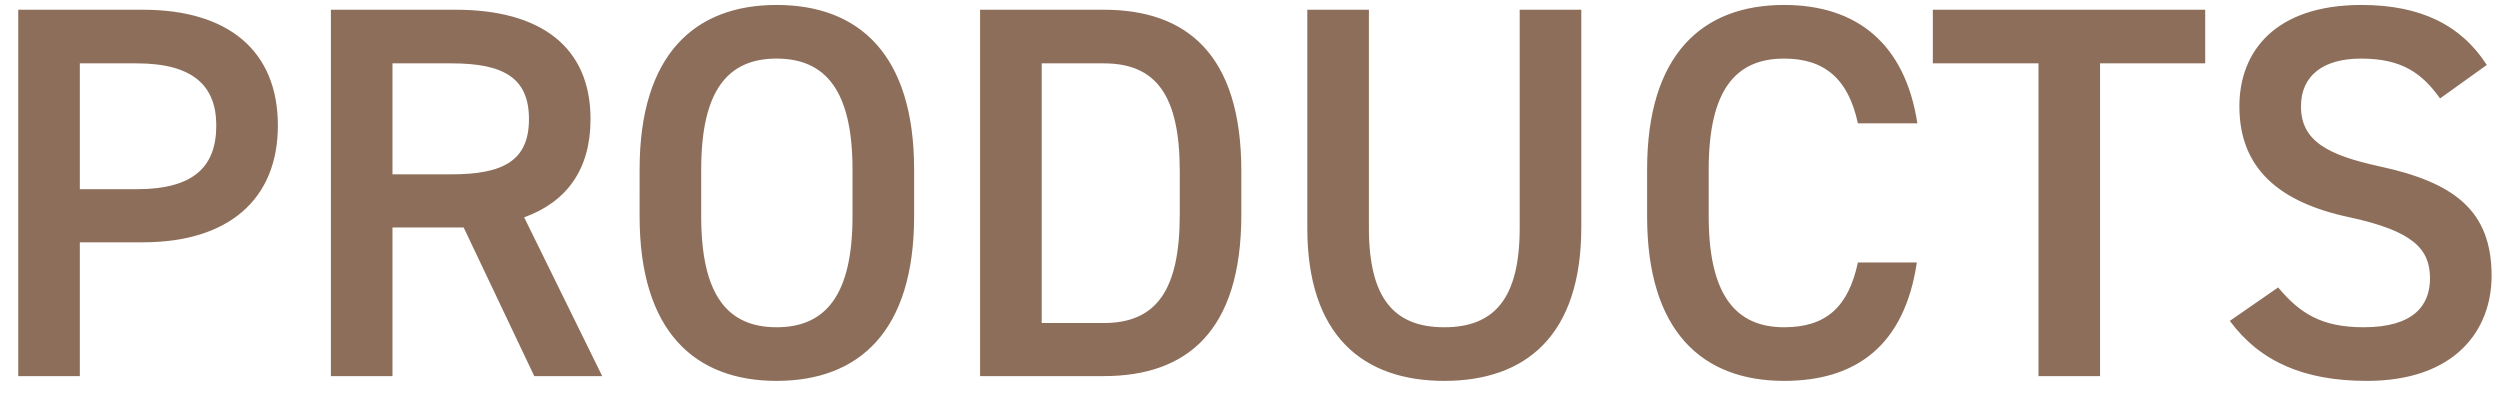 <svg width="113" height="18" fill="none" xmlns="http://www.w3.org/2000/svg"><path d="M6.464 10.952H3.608V17H.824V.44h5.64c3.816 0 6.096 1.824 6.096 5.232 0 3.36-2.256 5.28-6.096 5.28zm-2.856-2.4h2.568c2.544 0 3.6-.984 3.6-2.88 0-1.8-1.056-2.808-3.6-2.808H3.608v5.688zM27.221 17h-3.072l-3.192-6.72H17.74V17h-2.784V.44h5.64c3.816 0 6.096 1.656 6.096 4.944 0 2.28-1.08 3.744-3 4.44L27.22 17zm-9.48-9.12h2.664c2.352 0 3.504-.624 3.504-2.496 0-1.872-1.152-2.52-3.504-2.52H17.74V7.88zm23.577 1.896c0 5.208-2.496 7.44-6.216 7.44-3.696 0-6.192-2.232-6.192-7.44V7.664c0-5.208 2.496-7.44 6.192-7.44 3.72 0 6.216 2.232 6.216 7.44v2.112zm-9.624-2.112v2.112c0 3.576 1.2 5.016 3.408 5.016s3.432-1.44 3.432-5.016V7.664c0-3.576-1.224-5.016-3.432-5.016s-3.408 1.44-3.408 5.016zM49.893 17H44.3V.44h5.592c3.72 0 6.216 1.992 6.216 7.296v1.968c0 5.304-2.496 7.296-6.216 7.296zm0-2.4c2.376 0 3.432-1.488 3.432-4.896V7.736c0-3.408-1.056-4.872-3.432-4.872h-2.808V14.6h2.808zM68.69.44h2.784v9.84c0 4.896-2.52 6.936-6.192 6.936s-6.192-2.04-6.192-6.912V.44h2.784v9.864c0 3.168 1.128 4.488 3.408 4.488 2.28 0 3.408-1.32 3.408-4.488V.44zm17.975 5.136h-2.688c-.432-2.016-1.512-2.928-3.336-2.928-2.208 0-3.408 1.44-3.408 5.016v2.112c0 3.528 1.2 5.016 3.408 5.016 1.896 0 2.904-.912 3.336-2.928h2.664c-.552 3.72-2.712 5.352-6 5.352-3.696 0-6.192-2.232-6.192-7.44V7.664c0-5.208 2.496-7.44 6.192-7.44 3.288 0 5.472 1.752 6.024 5.352zM87.363.44h12.312v2.424h-4.752V17H92.14V2.864h-4.776V.44zm25.041 2.496l-2.112 1.512c-.816-1.128-1.704-1.8-3.576-1.8-1.704 0-2.712.768-2.712 2.16 0 1.584 1.248 2.208 3.552 2.712 3.336.72 5.064 1.968 5.064 4.944 0 2.472-1.656 4.752-5.64 4.752-2.832 0-4.824-.864-6.192-2.712l2.184-1.512c.984 1.176 1.968 1.8 3.864 1.8 2.28 0 3-1.008 3-2.208 0-1.32-.744-2.136-3.624-2.76-3.192-.672-4.992-2.208-4.992-5.016 0-2.496 1.632-4.584 5.52-4.584 2.64 0 4.488.888 5.664 2.712z" fill="#8C6E5A"/></svg>